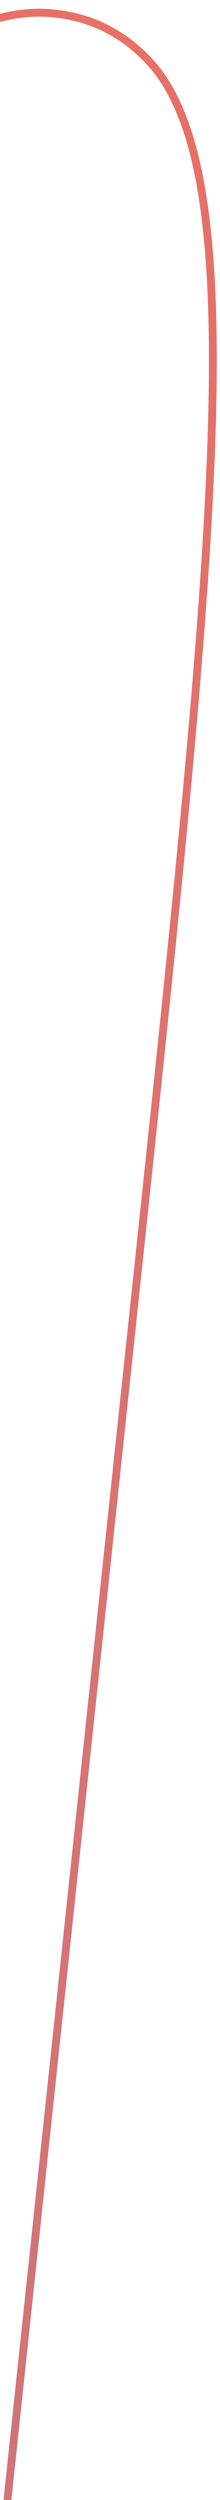 <svg width="28" height="317" viewBox="0 0 28 317" fill="none" xmlns="http://www.w3.org/2000/svg">
    <path d="M-110.63 104.719C-78.376 70.049 -54.213 44.077 -35.656 26.863C-17.105 9.656 -4.197 1.24 5.569 1.621C10.832 1.826 15.328 3.875 18.934 7.713C25.628 14.835 27.743 30.098 26.922 55.388C26.102 80.686 22.348 115.96 17.336 163.047L-21.047 523.669C-26.059 570.756 -29.814 606.031 -34.863 635.874C-39.91 665.707 -46.24 690.047 -56.375 715.259C-61.836 728.843 -67.987 742.336 -74.658 755.369C-87.04 779.557 -101.26 800.3 -120.467 823.678C-139.681 847.065 -163.844 873.038 -196.098 907.708C-228.352 942.378 -252.515 968.349 -271.072 985.563C-289.623 1002.77 -302.531 1011.19 -312.297 1010.81C-317.559 1010.6 -322.056 1008.55 -325.662 1004.71C-332.356 997.592 -334.471 982.328 -333.65 957.039C-332.83 931.74 -329.076 896.467 -324.064 849.379L-285.68 488.758C-280.669 441.67 -276.914 406.395 -271.865 376.552C-266.818 346.719 -260.488 322.379 -250.353 297.168C-244.892 283.583 -238.741 270.09 -232.07 257.057C-219.688 232.869 -205.468 212.126 -186.261 188.748C-167.047 165.361 -142.884 139.389 -110.63 104.719Z" stroke="url(#paint0_linear)"/>
    <defs>
        <linearGradient id="paint0_linear" x1="41.276" y1="-59.01" x2="432.858" y2="504.076" gradientUnits="userSpaceOnUse">
            <stop stop-color="#EC6F62"/>
            <stop offset="1" stop-color="#A97C9A"/>
        </linearGradient>
    </defs>
</svg>
